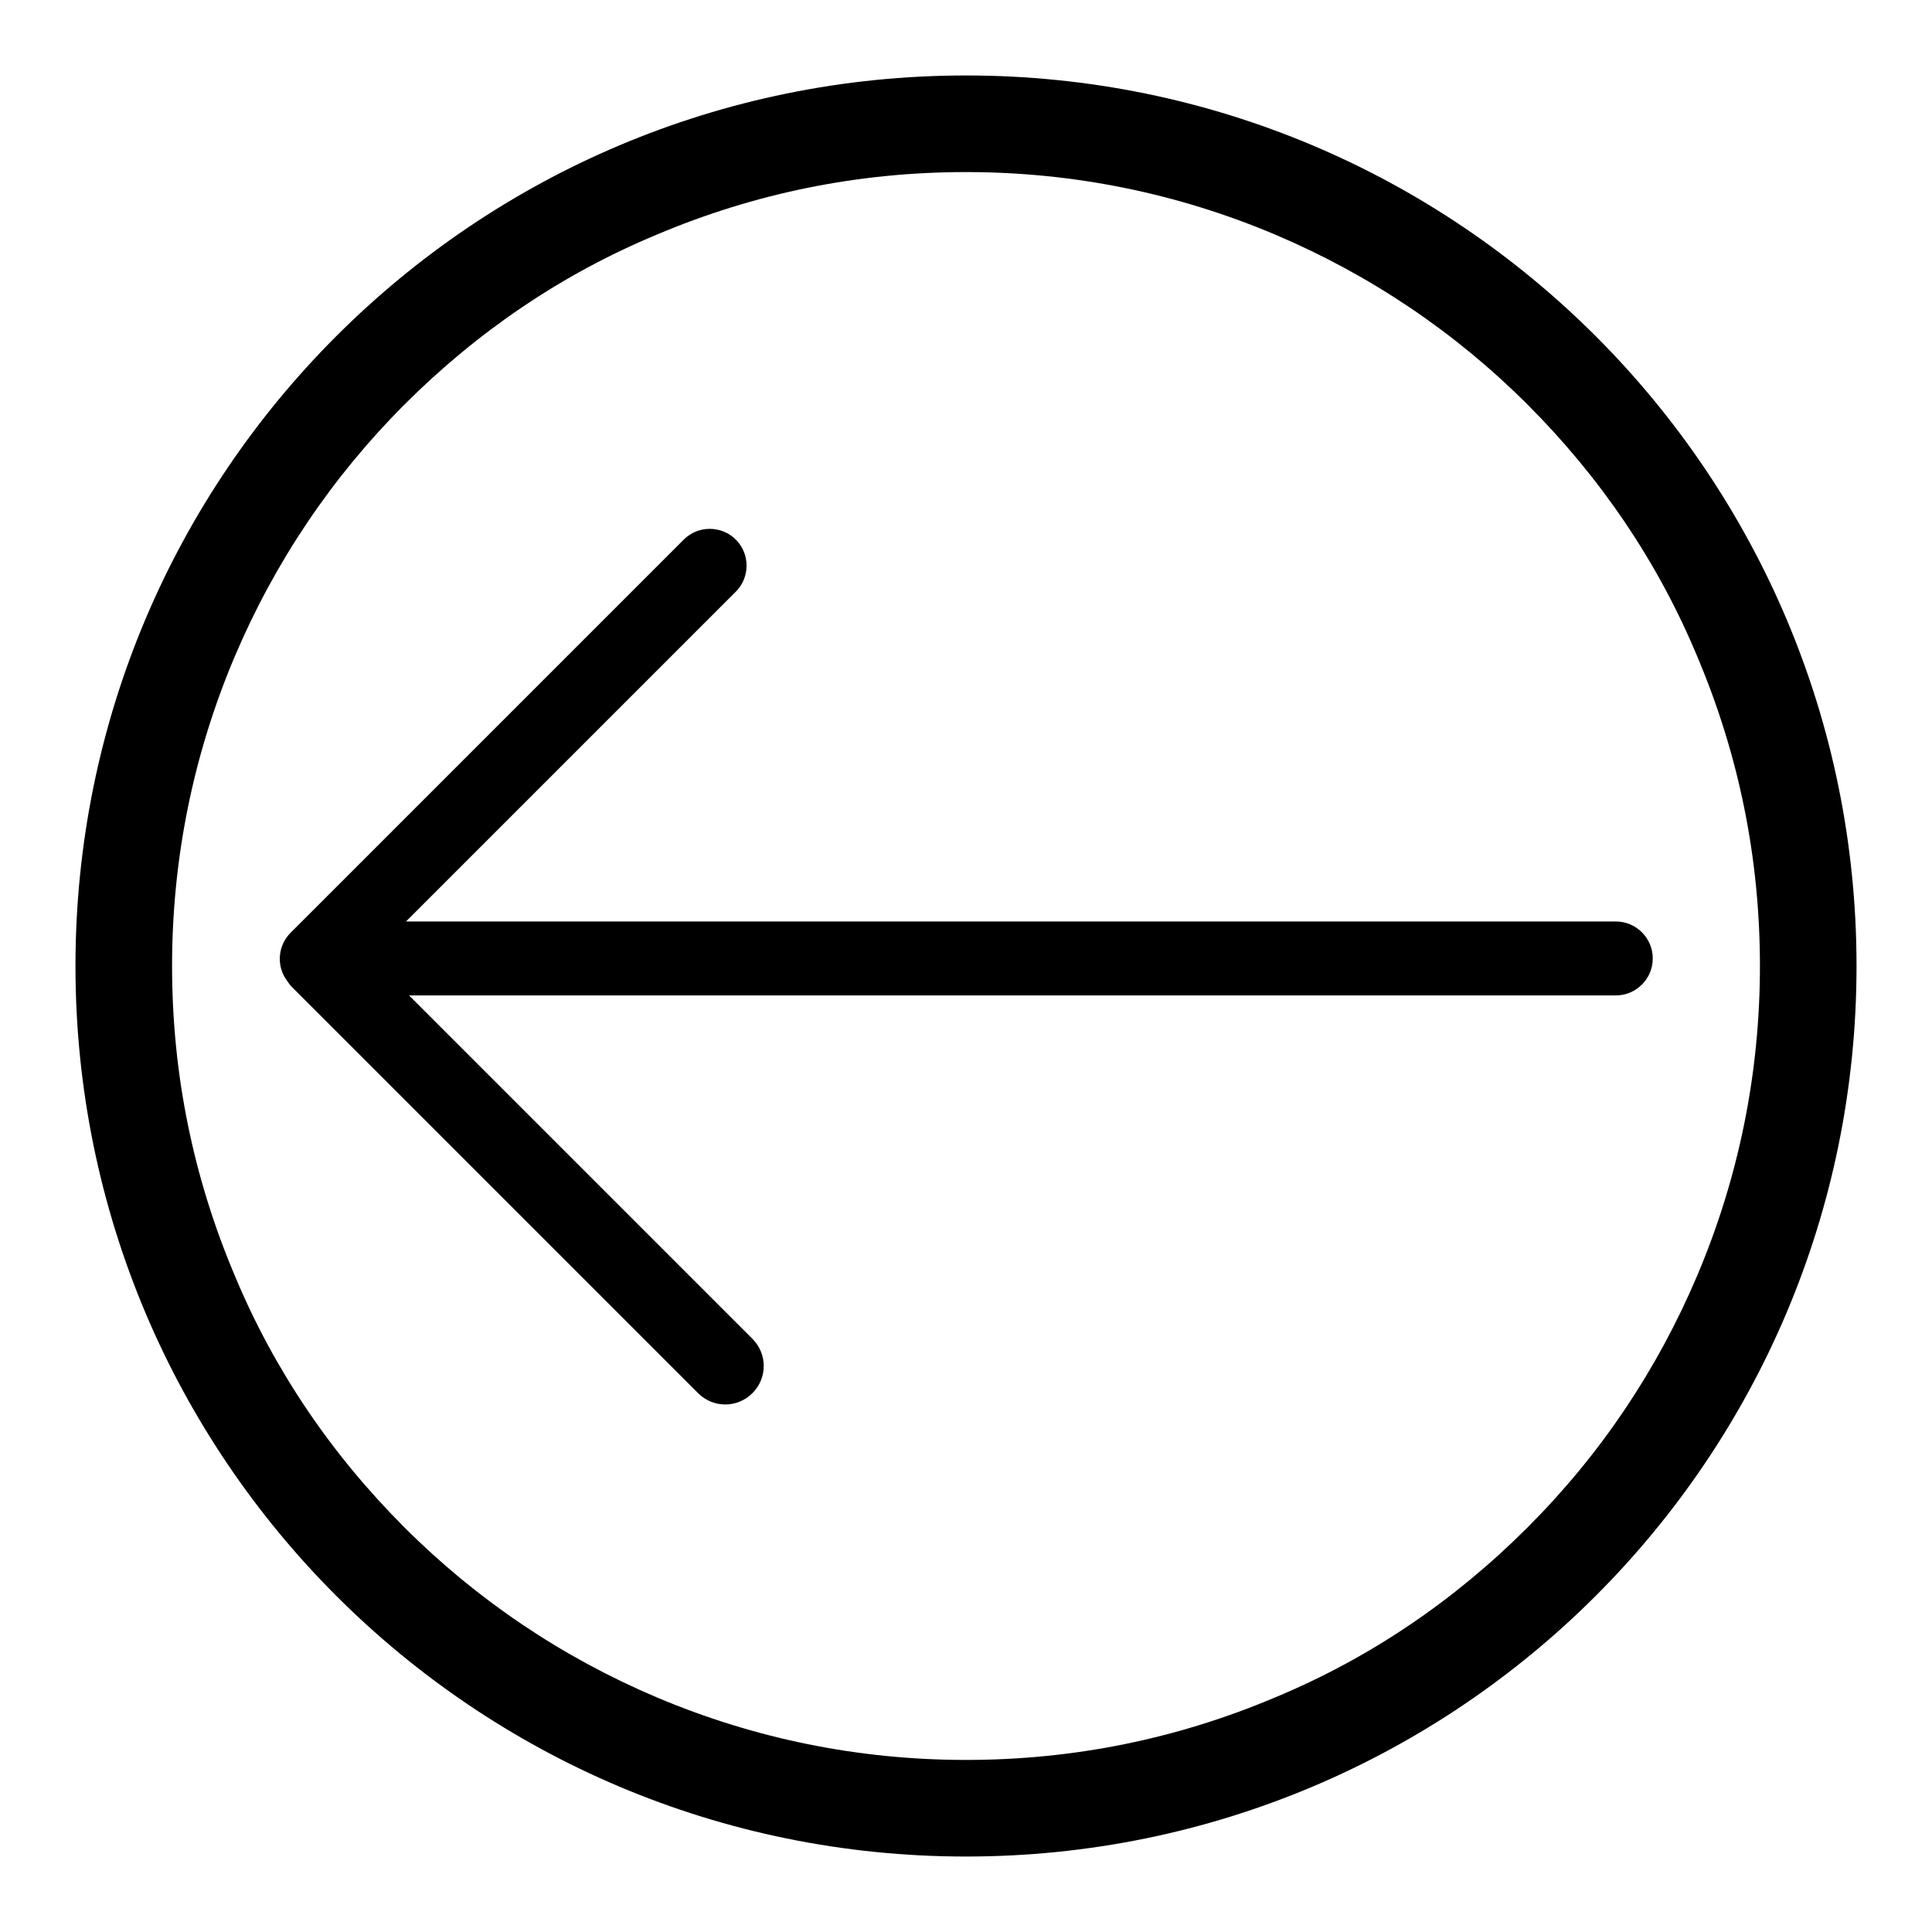 <?xml version="1.0" encoding="utf-8"?>
<!-- Svg Vector Icons : http://www.onlinewebfonts.com/icon -->
<!DOCTYPE svg PUBLIC "-//W3C//DTD SVG 1.1//EN" "http://www.w3.org/Graphics/SVG/1.1/DTD/svg11.dtd">
<svg version="1.1" xmlns="http://www.w3.org/2000/svg" xmlns:xlink="http://www.w3.org/1999/xlink" x="0px" y="0px" viewBox="0 0 256 256" enable-background="new 0 0 256 256" xml:space="preserve">
<g> <path fill="#000000" d="M214.1,122.1H53.8l43.7-43.7c1.9-1.9,1.9-5,0-6.9c-1.9-1.9-5-1.9-6.9,0l-52.1,52.1 c-1.7,1.7-1.9,4.4-0.5,6.3c0.2,0.3,0.4,0.6,0.7,0.9l53.8,53.8c2,2,5.2,2,7.2,0c2-2,2-5.2,0-7.2l-45.5-45.5h159.9 c2.7,0,4.9-2.2,4.9-4.9C219,124.3,216.8,122.1,214.1,122.1z M128,10C62.8,10,10,62.8,10,128c0,65.2,52.8,118,118,118 s118-52.8,118-118C246,62.8,193.2,10,128,10z M202.4,202.4c-9.7,9.7-20.9,17.3-33.4,22.5c-13,5.5-26.7,8.3-41,8.3 c-14.2,0-28-2.8-41-8.3c-12.5-5.3-23.8-12.9-33.4-22.5c-9.7-9.7-17.3-20.9-22.5-33.4c-5.5-13-8.3-26.7-8.3-41c0-14.2,2.8-28,8.3-41 c5.3-12.5,12.9-23.8,22.5-33.4c9.7-9.7,20.9-17.3,33.4-22.5c13-5.5,26.7-8.3,41-8.3c14.2,0,28,2.8,41,8.3 c12.5,5.3,23.8,12.9,33.4,22.5c9.7,9.7,17.3,20.9,22.5,33.4c5.5,13,8.3,26.7,8.3,41c0,14.2-2.8,28-8.3,41 C219.6,181.5,212.1,192.7,202.4,202.4z"/></g>
</svg>